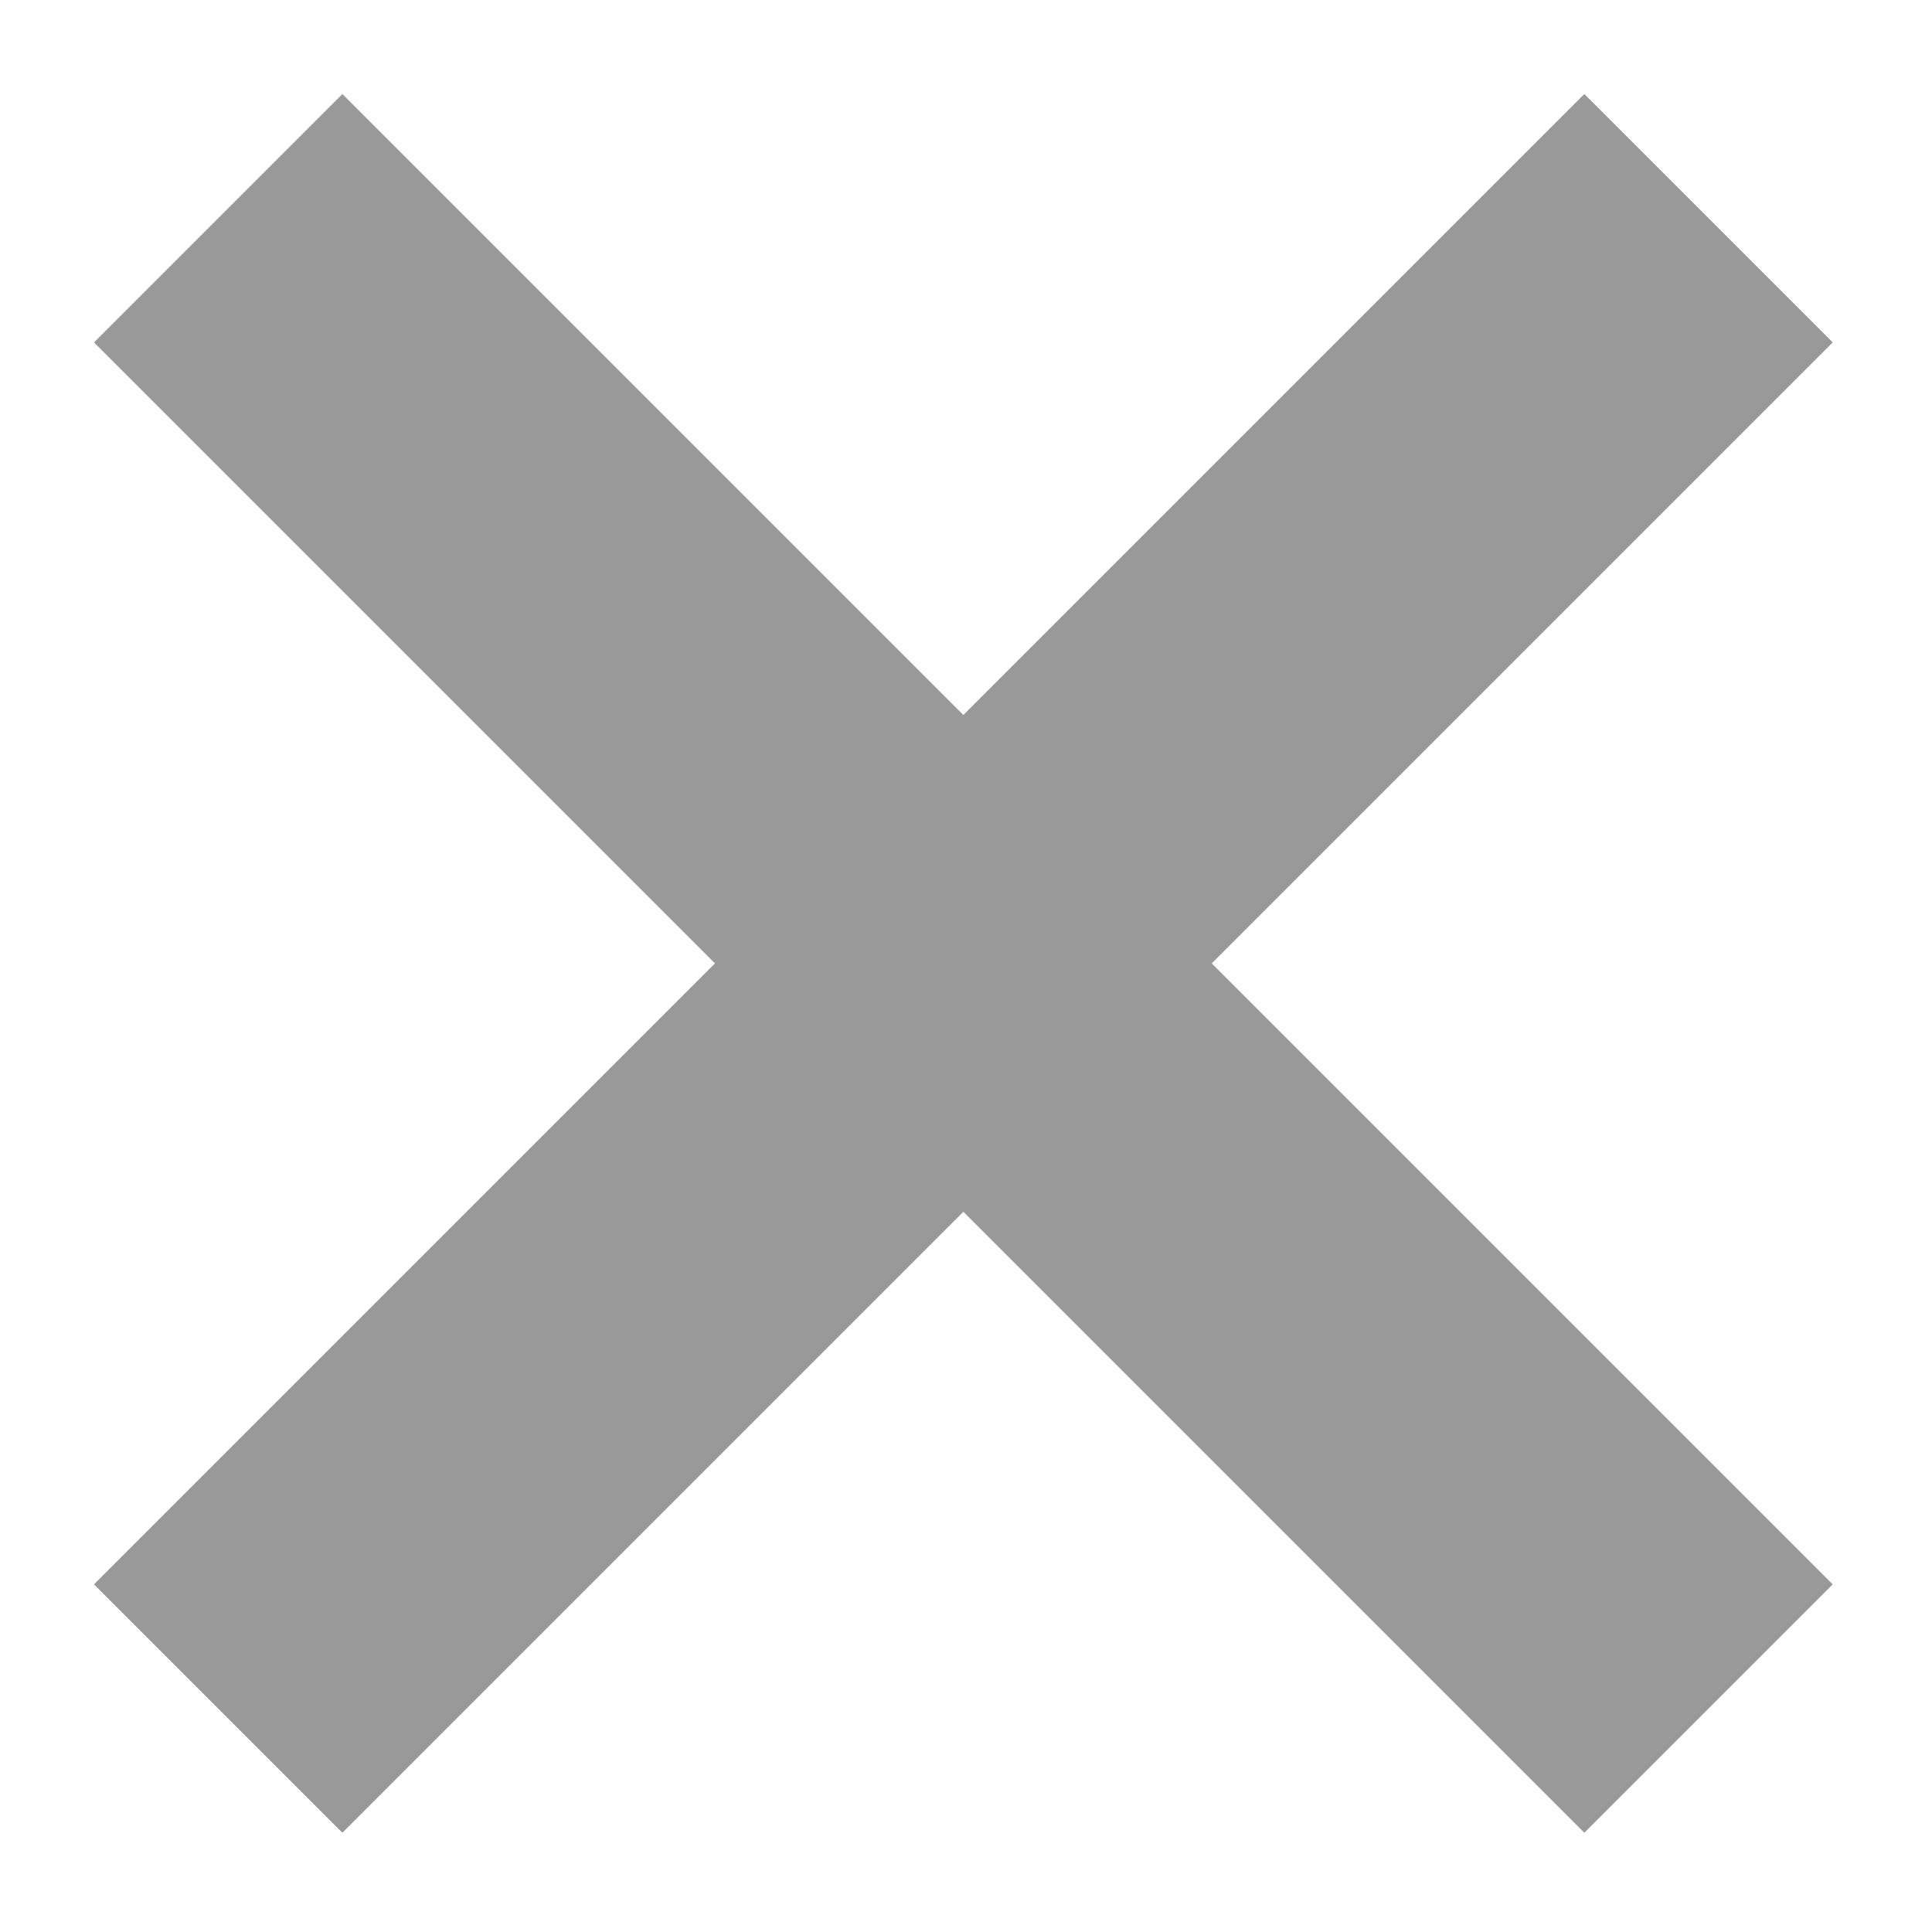 <svg xmlns="http://www.w3.org/2000/svg" width="11" height="11" viewBox="0 0 11 11">
  <g fill="#999999" fill-rule="evenodd" transform="rotate(45 6.364 5.121)">
    <rect width="2" height="12" x="5"/>
    <rect width="12" height="2" y="5"/>
  </g>
</svg>

